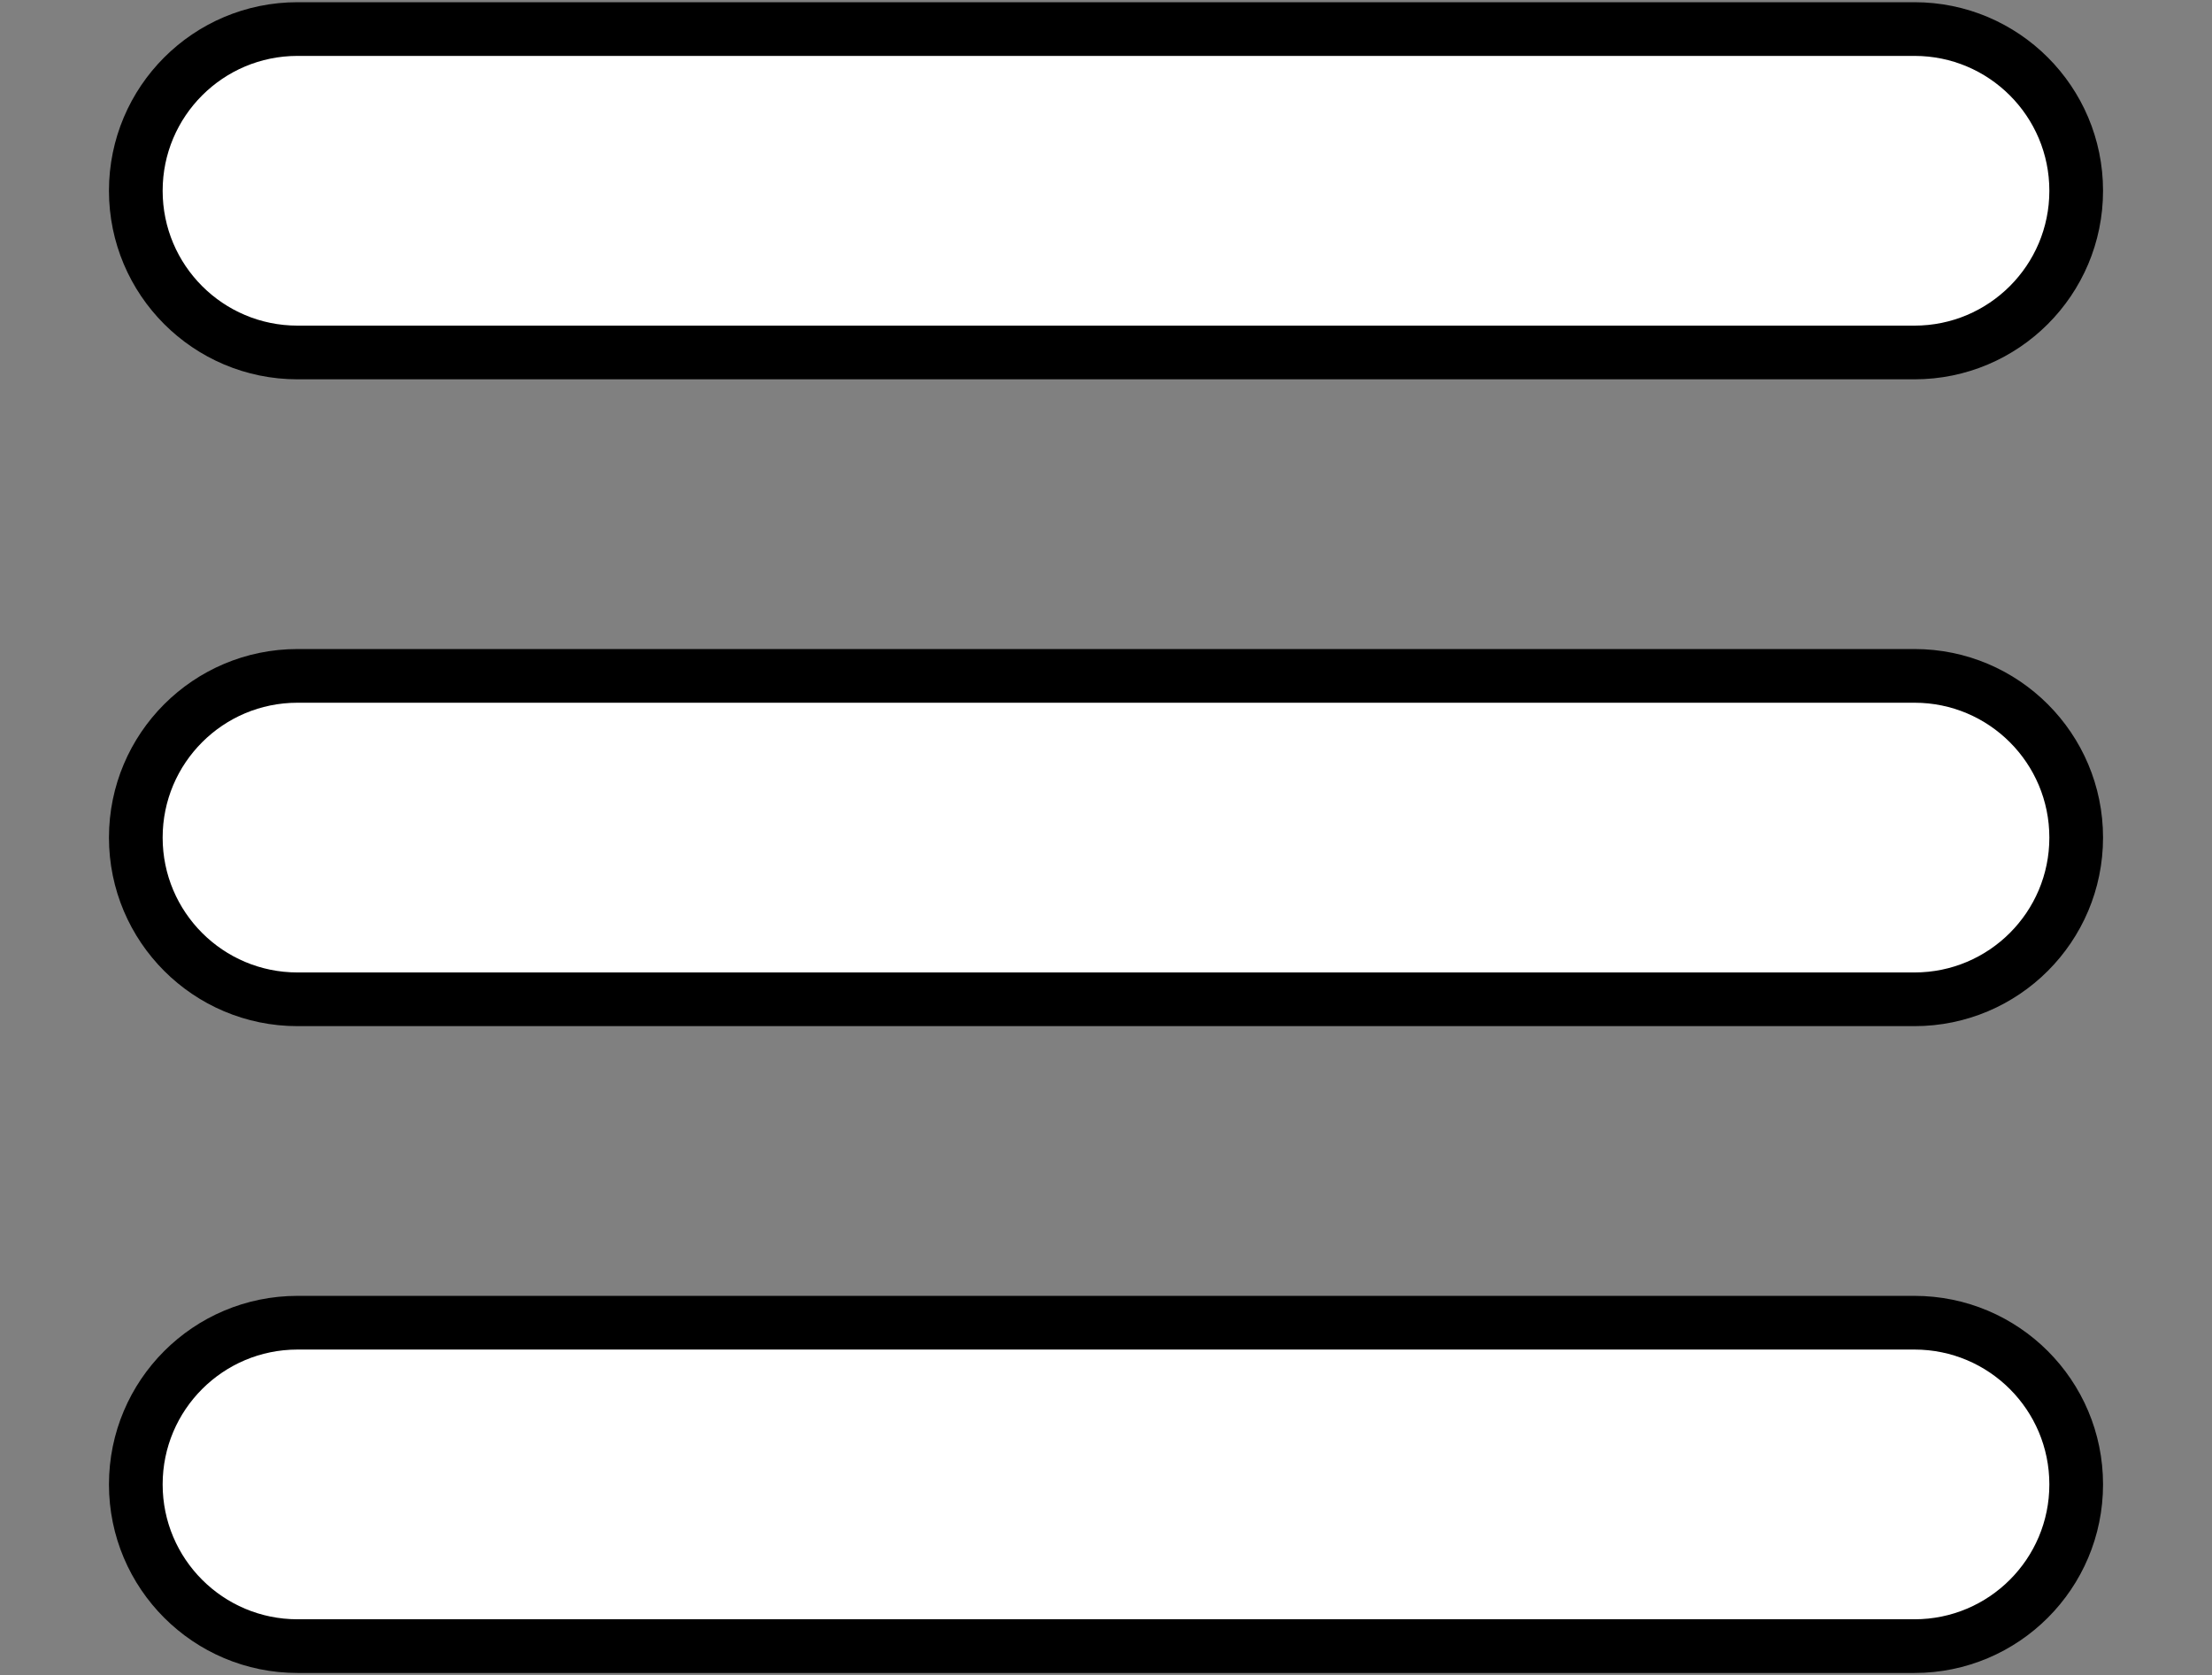 <svg xmlns="http://www.w3.org/2000/svg" fill="none" viewBox="50 100 412 312" id="hamburger-menu">
  <rect x="50" y="100" width="412" height="312" fill="#808080" stroke="none"/>
  <desc property="dc:ctitle">hamburger-menu</desc>
  <desc property="dc:creator">Tyler Trotter on IconScout</desc>
  <path fill="white" fill-rule="evenodd" stroke="black" stroke-width="10" d="M75.294 135.529C75.294 118.896 88.778 105.412 105.412 105.412H406.588C423.222 105.412 436.706 118.896 436.706 135.529 436.706 152.163 423.222 165.647 406.588 165.647H105.412C88.778 165.647 75.294 152.163 75.294 135.529ZM75.294 376.47C75.294 359.837 88.778 346.353 105.412 346.353H406.588C423.222 346.353 436.706 359.837 436.706 376.47 436.706 393.104 423.222 406.588 406.588 406.588H105.412C88.778 406.588 75.294 393.104 75.294 376.47ZM75.294 256C75.294 239.366 88.778 225.882 105.412 225.882H406.588C423.222 225.882 436.706 239.366 436.706 256 436.706 272.633 423.222 286.118 406.588 286.118H105.412C88.778 286.118 75.294 272.633 75.294 256Z" clip-rule="evenodd"></path>
</svg>

